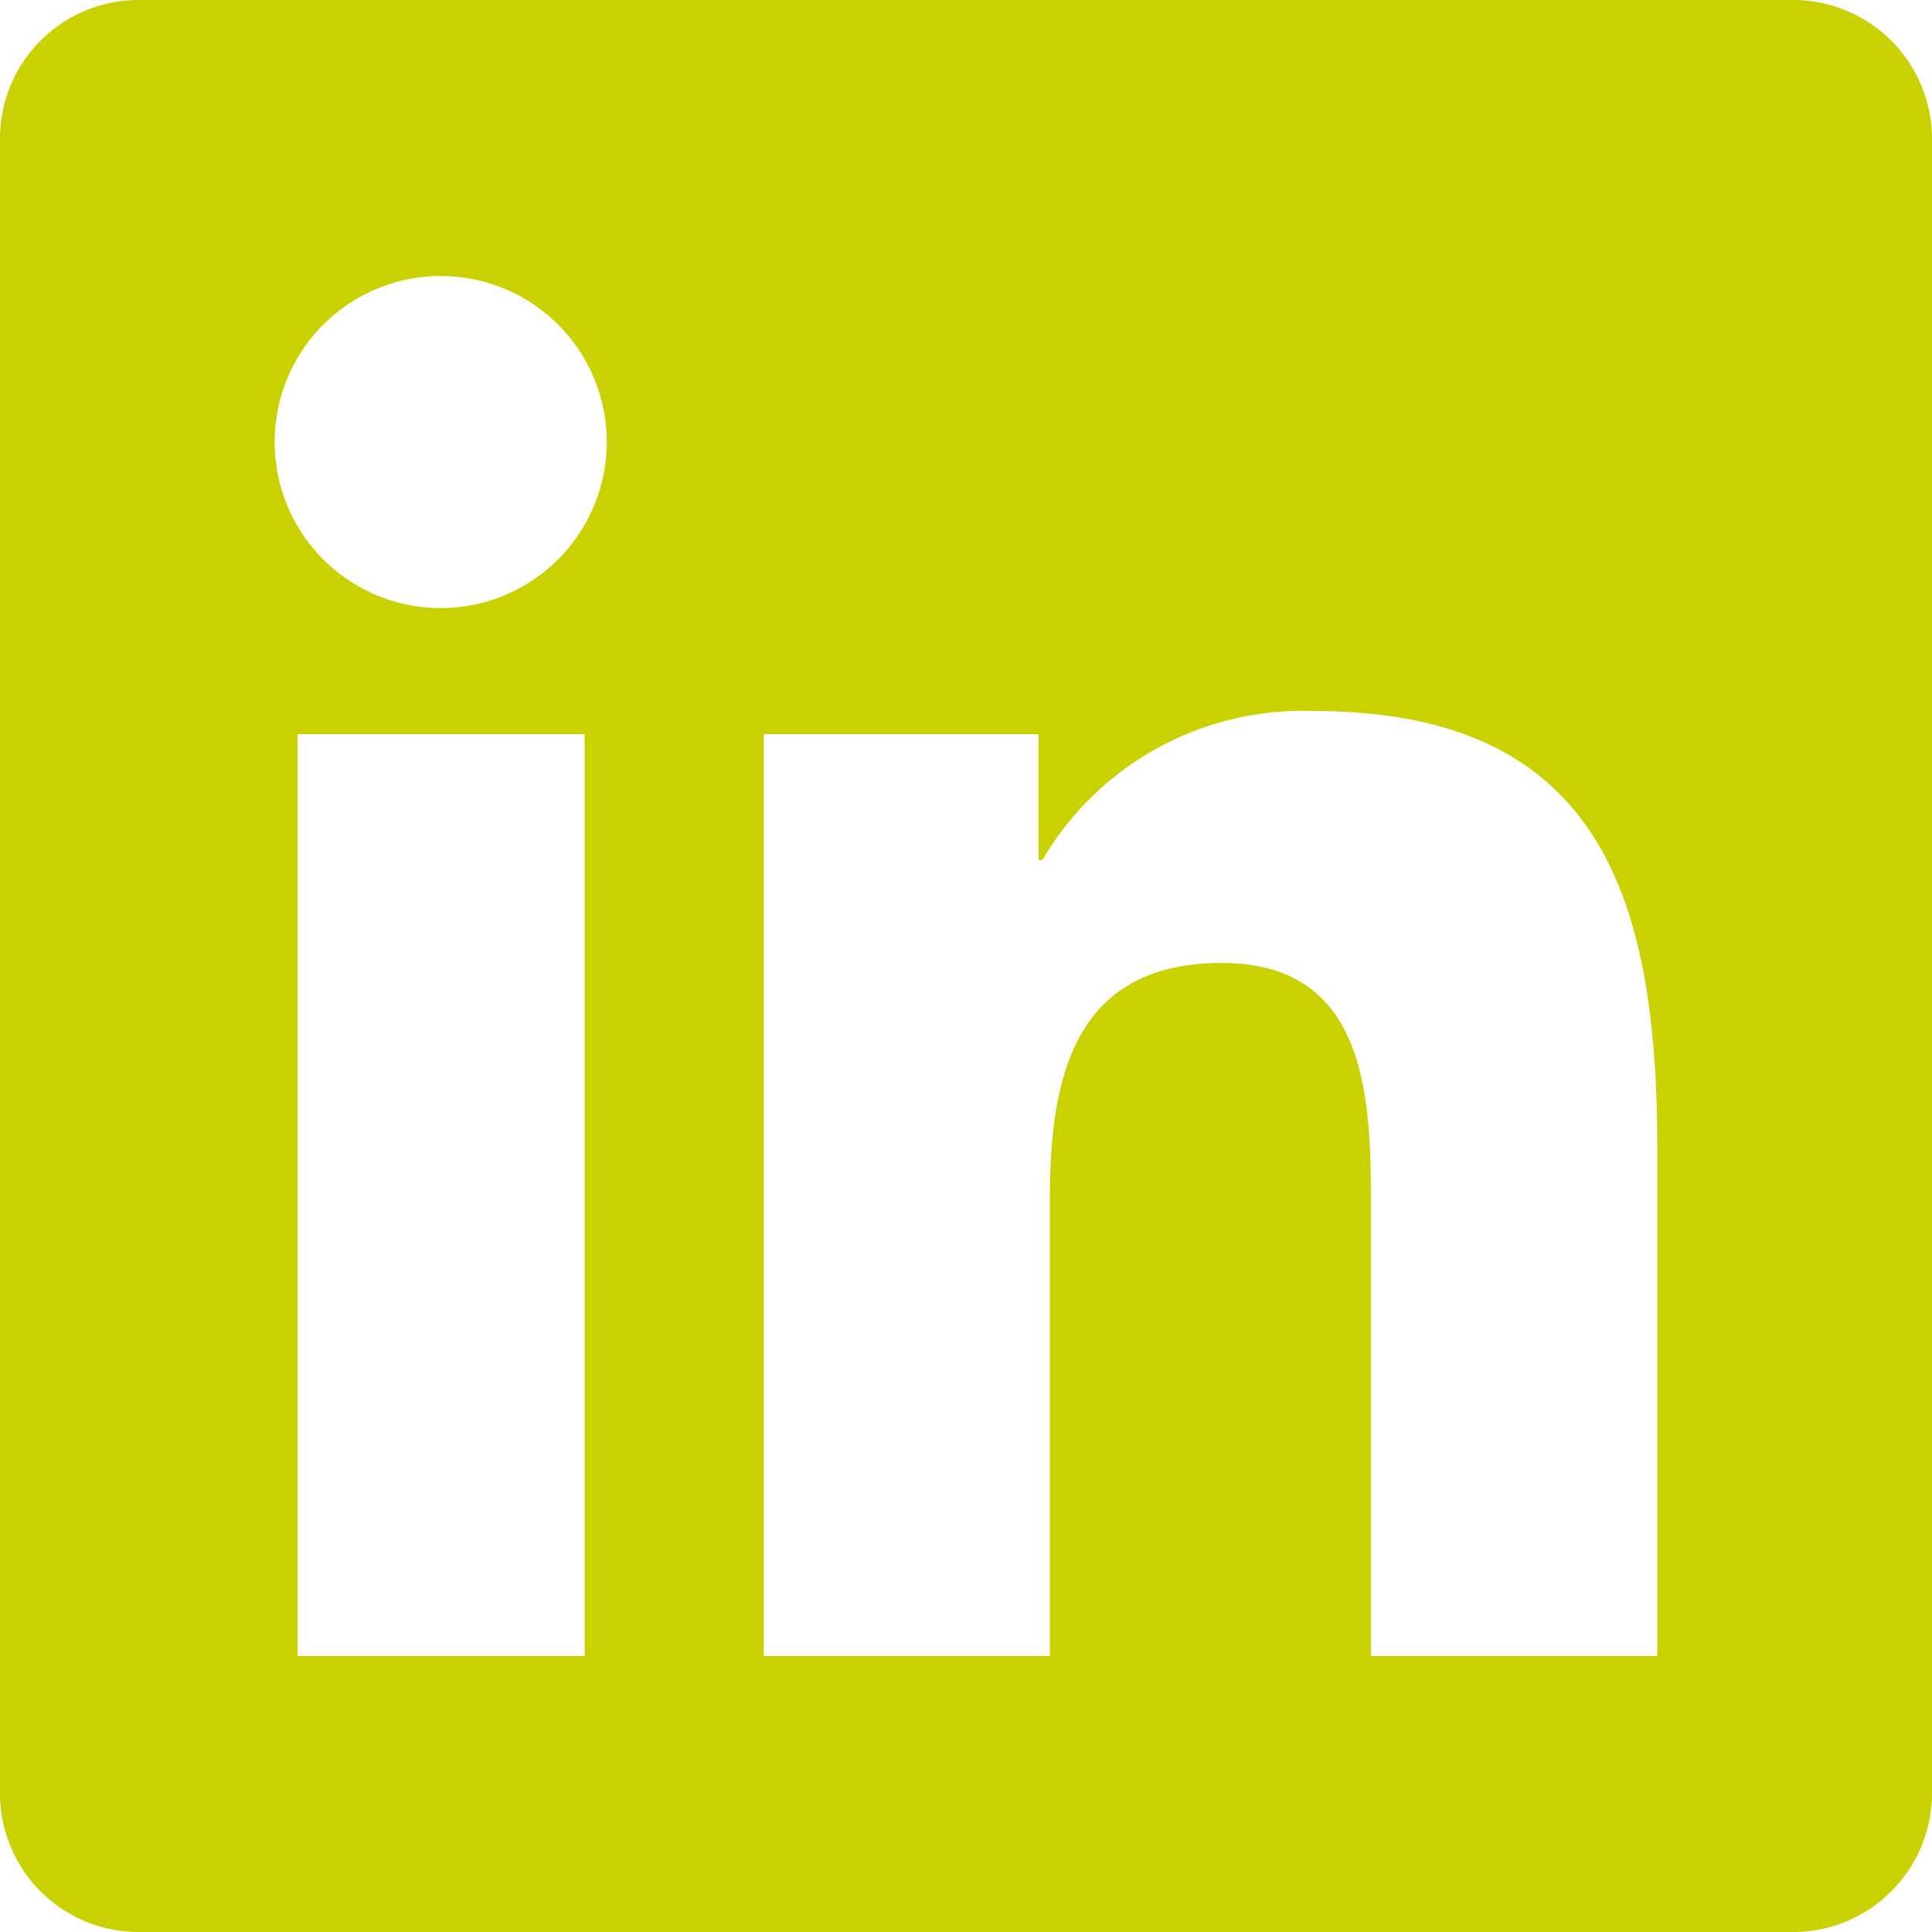 <svg xmlns="http://www.w3.org/2000/svg" width="35" height="35" viewBox="0 0 35 35">
  <path id="Icon_awesome-linkedin" data-name="Icon awesome-linkedin" d="M32.5,2.25H2.492A2.511,2.511,0,0,0,0,4.773V34.727A2.511,2.511,0,0,0,2.492,37.25H32.5A2.517,2.517,0,0,0,35,34.727V4.773A2.517,2.517,0,0,0,32.5,2.25Zm-21.922,30H5.391v-16.7h5.2v16.7ZM7.984,13.266a3.008,3.008,0,1,1,3.008-3.008,3.009,3.009,0,0,1-3.008,3.008ZM30.023,32.25H24.836V24.125c0-1.937-.039-4.43-2.7-4.43-2.7,0-3.117,2.109-3.117,4.289V32.25H13.836v-16.7h4.977v2.281h.07a5.464,5.464,0,0,1,4.914-2.7c5.25,0,6.227,3.461,6.227,7.961Z" transform="translate(0 -2.25)" fill="#c9d200"/>
</svg>
